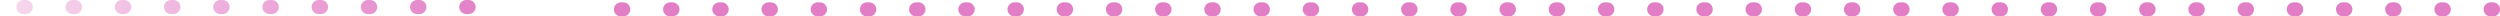<svg width="1067" height="7" viewBox="0 0 1067 7" fill="none" xmlns="http://www.w3.org/2000/svg">
<path d="M-221 3L-7.755 3L213 3" stroke="url(#paint0_linear_323_1360)" stroke-width="6" stroke-linecap="round" stroke-linejoin="round" stroke-dasharray="1 20"/>
<path d="M1064 4L668.465 4L259 4" stroke="#E27EC6" stroke-width="6" stroke-linecap="round" stroke-linejoin="round" stroke-dasharray="1 20"/>
<defs>
<linearGradient id="paint0_linear_323_1360" x1="213" y1="2.5" x2="-221" y2="2.5" gradientUnits="userSpaceOnUse">
<stop stop-color="#E27EC6"/>
<stop offset="0.696" stop-color="#E27EC6" stop-opacity="0"/>
</linearGradient>
</defs>
</svg>
